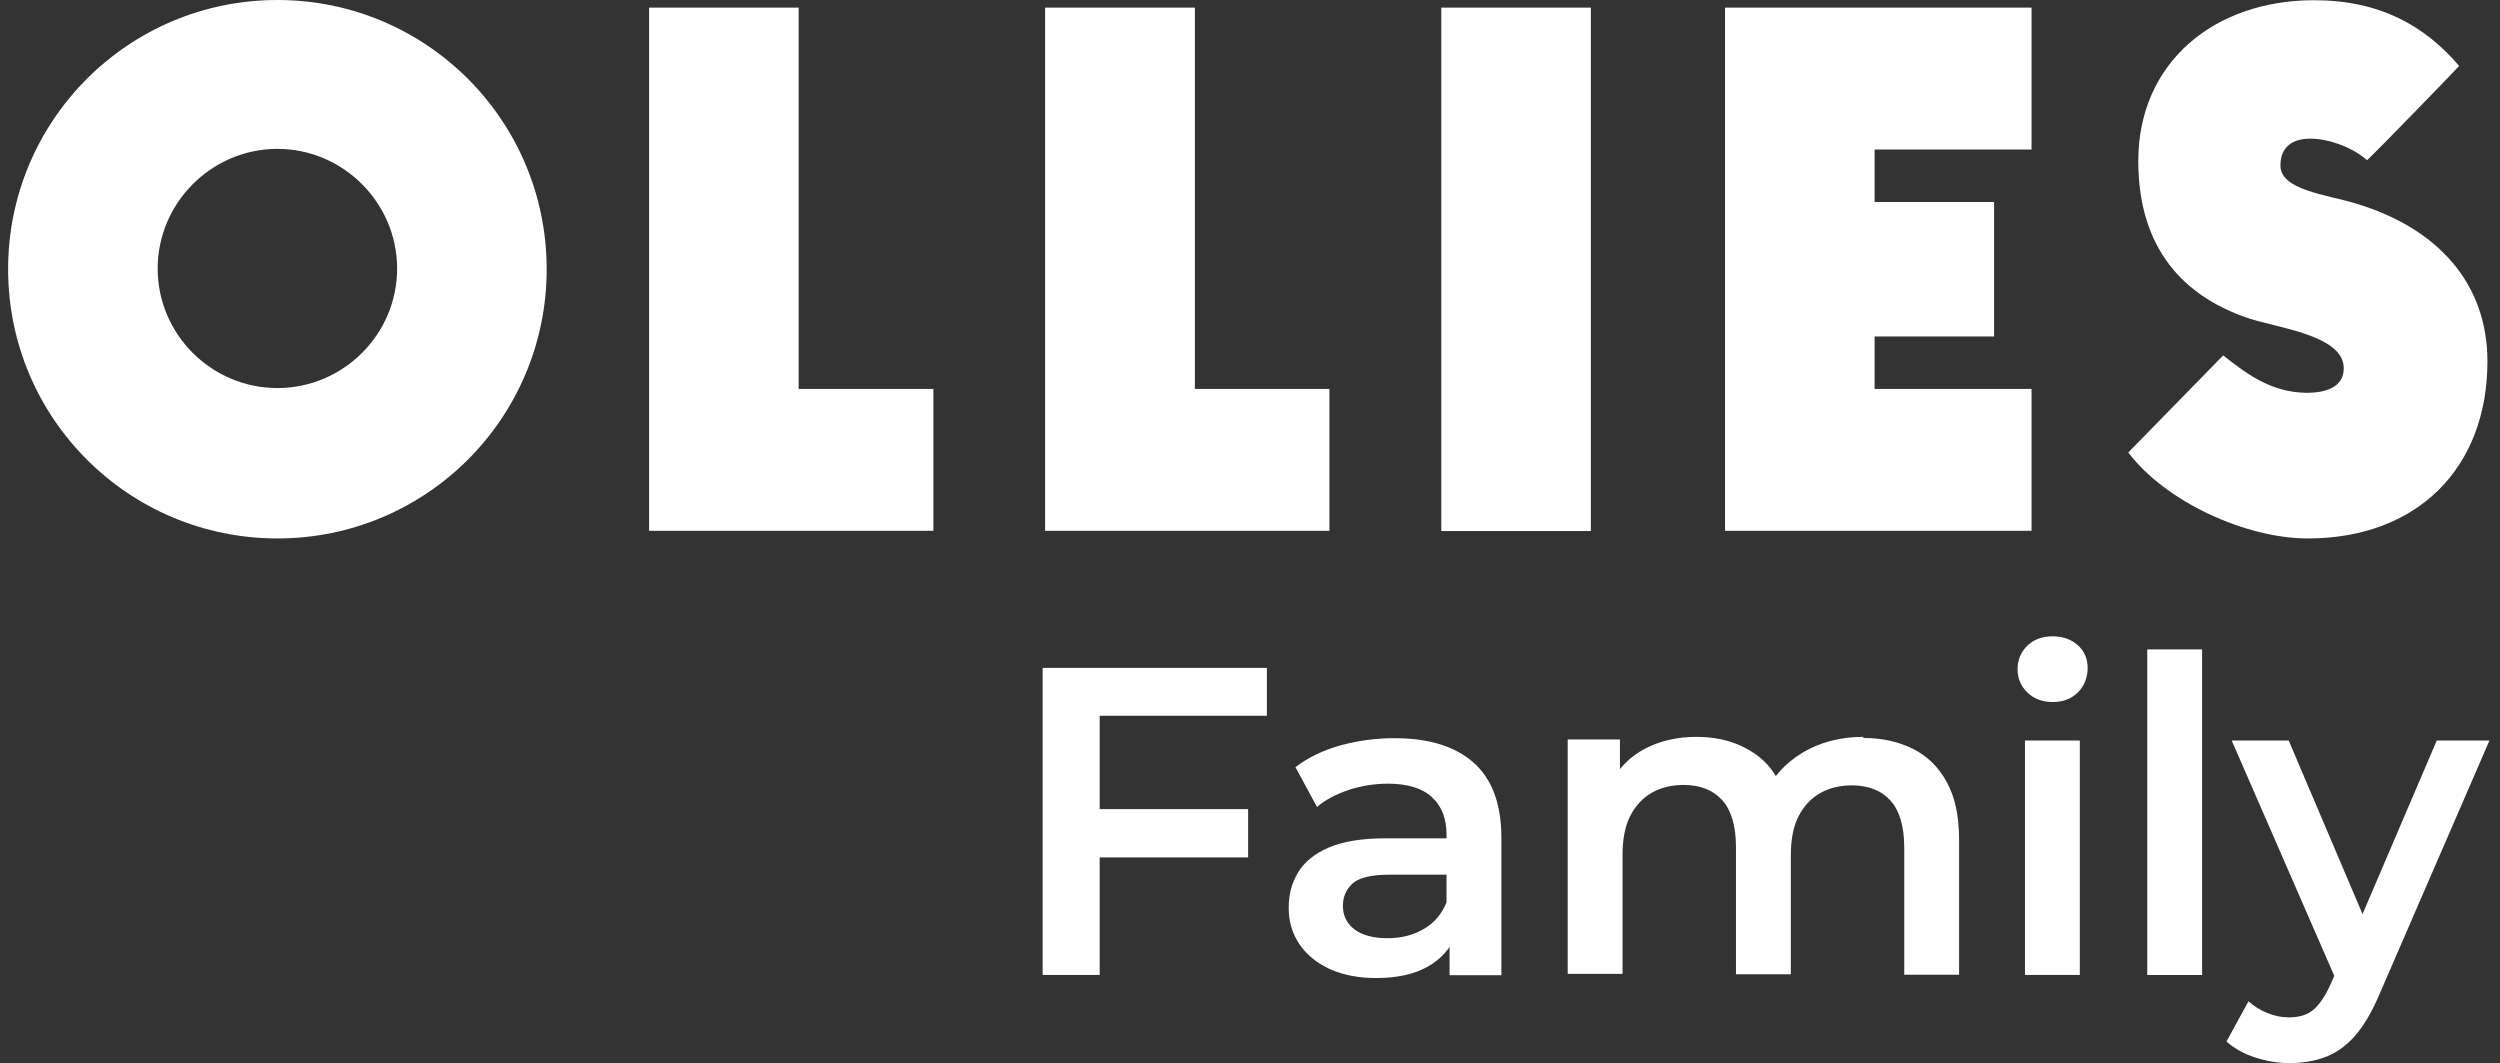 <svg width="214" height="91" viewBox="0 0 214 91" fill="none" xmlns="http://www.w3.org/2000/svg">
<rect x="0" y="0" width="214" height="91" fill="#333333" stroke="none"/>
<g id="Group 427322346">
<g id="Group 427322224">
<g id="Group">
<path id="Vector" d="M94.132 83.456H89.25V57.17H108.443V61.268H94.132V83.475V83.456ZM93.722 69.261H106.84V73.396H93.722V69.261Z" fill="white"/>
<path id="Vector_2" d="M117.785 83.719C116.275 83.719 114.971 83.458 113.834 82.955C112.716 82.434 111.84 81.726 111.226 80.813C110.611 79.9 110.312 78.876 110.312 77.72C110.312 76.565 110.573 75.578 111.114 74.684C111.654 73.79 112.53 73.063 113.76 72.541C114.99 72.02 116.611 71.759 118.642 71.759H124.474V74.87H118.996C117.393 74.87 116.313 75.131 115.772 75.634C115.213 76.156 114.952 76.789 114.952 77.534C114.952 78.391 115.288 79.062 115.958 79.565C116.629 80.068 117.58 80.31 118.772 80.31C119.965 80.31 120.952 80.049 121.865 79.528C122.778 79.006 123.431 78.223 123.841 77.199L124.623 80.012C124.176 81.186 123.356 82.098 122.201 82.751C121.046 83.403 119.573 83.719 117.785 83.719ZM124.083 83.458V79.397L123.822 78.54V71.442C123.822 70.064 123.412 69.002 122.573 68.238C121.754 67.474 120.487 67.083 118.81 67.083C117.691 67.083 116.573 67.251 115.493 67.605C114.412 67.958 113.48 68.443 112.735 69.076L110.89 65.667C111.971 64.847 113.257 64.214 114.747 63.804C116.238 63.394 117.785 63.189 119.387 63.189C122.294 63.189 124.549 63.879 126.133 65.276C127.716 66.673 128.518 68.815 128.518 71.722V83.477H124.083V83.458Z" fill="white"/>
<path id="Vector_3" d="M159.481 63.167C161.084 63.167 162.5 63.484 163.749 64.099C164.997 64.732 165.966 65.682 166.655 66.968C167.364 68.253 167.699 69.911 167.699 71.942V83.436H163.003V72.538C163.003 70.768 162.612 69.427 161.848 68.551C161.065 67.675 159.947 67.228 158.513 67.228C157.488 67.228 156.575 67.452 155.792 67.899C155.009 68.346 154.394 69.017 153.947 69.892C153.5 70.768 153.295 71.886 153.295 73.227V83.399H148.599V72.501C148.599 70.731 148.208 69.389 147.444 68.514C146.661 67.638 145.543 67.191 144.109 67.191C143.084 67.191 142.171 67.415 141.388 67.862C140.605 68.309 139.991 68.98 139.543 69.855C139.096 70.731 138.891 71.849 138.891 73.19V83.362H134.195V63.297H138.667V68.626L137.885 67.042C138.556 65.738 139.543 64.751 140.829 64.08C142.115 63.409 143.587 63.074 145.245 63.074C147.127 63.074 148.767 63.54 150.146 64.471C151.543 65.403 152.457 66.8 152.904 68.681L151.059 68.048C151.711 66.539 152.792 65.347 154.283 64.434C155.792 63.54 157.525 63.074 159.5 63.074L159.481 63.167Z" fill="white"/>
<path id="Vector_4" d="M175.703 60.095C174.827 60.095 174.101 59.816 173.542 59.275C172.983 58.735 172.703 58.064 172.703 57.282C172.703 56.499 172.983 55.81 173.542 55.27C174.101 54.73 174.827 54.469 175.703 54.469C176.579 54.469 177.306 54.73 177.865 55.233C178.424 55.736 178.703 56.388 178.703 57.17C178.703 57.99 178.424 58.698 177.883 59.257C177.324 59.816 176.598 60.095 175.703 60.095ZM173.337 83.457V63.392H178.032V83.457H173.337Z" fill="white"/>
<path id="Vector_5" d="M183.805 83.46V55.59H188.5V83.46H183.805Z" fill="white"/>
<path id="Vector_6" d="M195.952 91C194.984 91 193.996 90.832 193.027 90.516C192.058 90.199 191.238 89.733 190.586 89.156L192.468 85.709C192.952 86.138 193.474 86.473 194.089 86.715C194.685 86.958 195.3 87.088 195.934 87.088C196.791 87.088 197.481 86.883 198.002 86.454C198.524 86.026 199.008 85.318 199.474 84.312L200.63 81.685L201.002 81.126L208.586 63.391H213.096L203.704 85.057C203.071 86.566 202.381 87.74 201.617 88.634C200.853 89.51 199.996 90.125 199.064 90.479C198.133 90.832 197.089 91 195.971 91H195.952ZM200.089 84.163L191.033 63.391H195.915L203.276 80.698L200.089 84.144V84.163Z" fill="white"/>
</g>
<g id="Group_2">
<path id="Vector_7" d="M68.364 0.652H55.562V45.438H79.898V33.292H68.364V0.652Z" fill="white"/>
<path id="Vector_8" d="M102.281 0.652H89.461V45.438H113.797V33.292H102.281V0.652Z" fill="white"/>
<path id="Vector_9" d="M136.176 0.652H123.375V45.457H136.176V0.652Z" fill="white"/>
<path id="Vector_10" d="M147.664 45.438H173.9V33.292H160.465V28.802H170.695V17.289H160.465V12.799H173.9V0.652H147.664V45.438Z" fill="white"/>
<path id="Vector_11" d="M201.671 17.419C199.043 16.637 195.205 16.264 195.205 14.159C195.205 12.483 196.36 11.868 197.758 11.868C199.435 11.868 201.484 12.688 202.621 13.712C203.273 13.135 209.925 6.279 210.503 5.645C207.559 2.199 203.72 0.019 198.074 0.019C189.559 0.019 183.037 5.329 183.037 13.787C183.037 20.493 186.167 25.114 192.447 27.237C194.944 28.076 200.627 28.691 200.627 31.522C200.627 33.18 199.025 33.627 197.422 33.627C194.534 33.572 192.559 32.212 190.304 30.423L182.18 38.732C185.385 42.961 192.242 46.091 197.553 46.091C206.907 46.091 212.925 40.073 212.925 30.926C212.925 24.331 208.751 19.543 201.652 17.419H201.671Z" fill="white"/>
<path id="Vector_12" d="M23.745 0C11 0 0.695 10.302 0.695 23.045C0.695 35.788 11 46.09 23.745 46.09C36.491 46.09 46.795 35.788 46.795 23.045C46.795 10.302 36.491 0 23.745 0ZM23.745 12.743C29.373 12.743 33.994 17.363 33.994 22.989C33.994 28.615 29.391 33.217 23.745 33.217C18.099 33.217 13.497 28.615 13.497 22.989C13.497 17.363 18.118 12.743 23.745 12.743Z" fill="white"/>
</g>
</g>
</g>
</svg>
